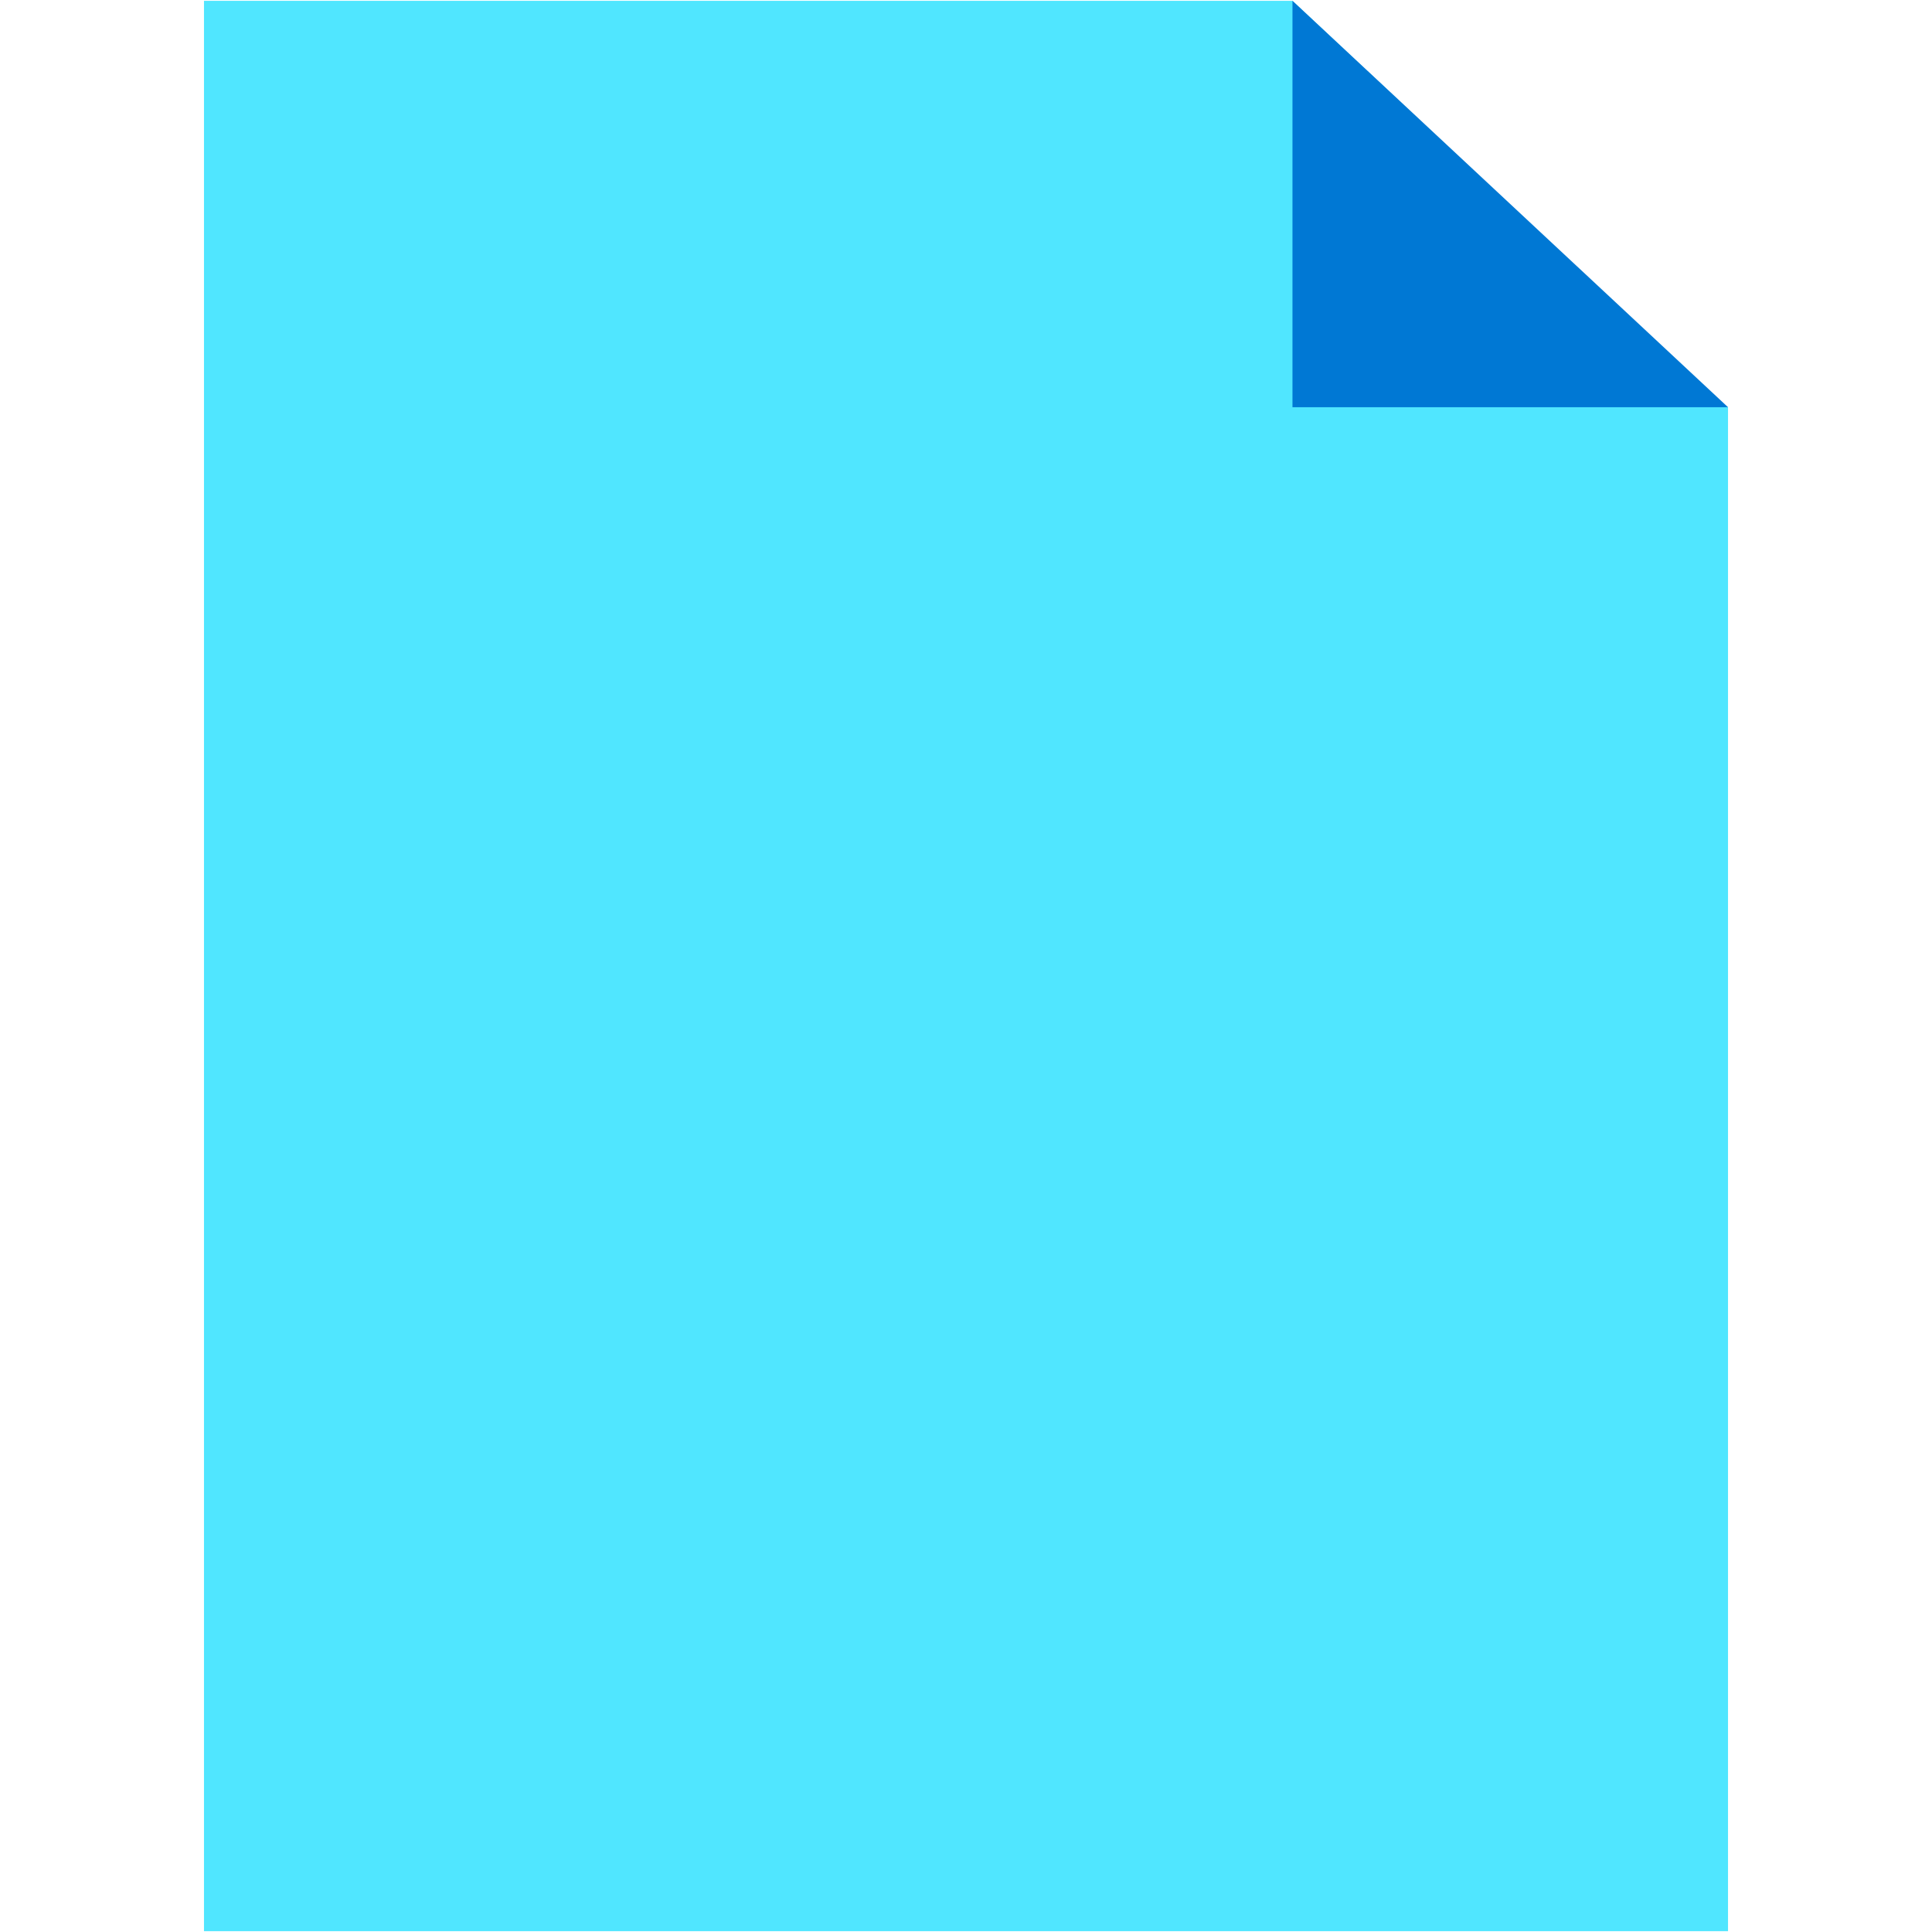 <svg data-slug-id="resources-lightblue" xmlns="http://www.w3.org/2000/svg" viewBox="0 0 48 48">
<path d="M42.932 47.98H5.068V0.02H32.111L42.856 10.091L42.932 10.117V47.98Z" fill="#50E6FF"/>
<path d="M42.932 10.117H32.111V0.02L42.932 10.117Z" fill="#0078D4"/>
</svg>
